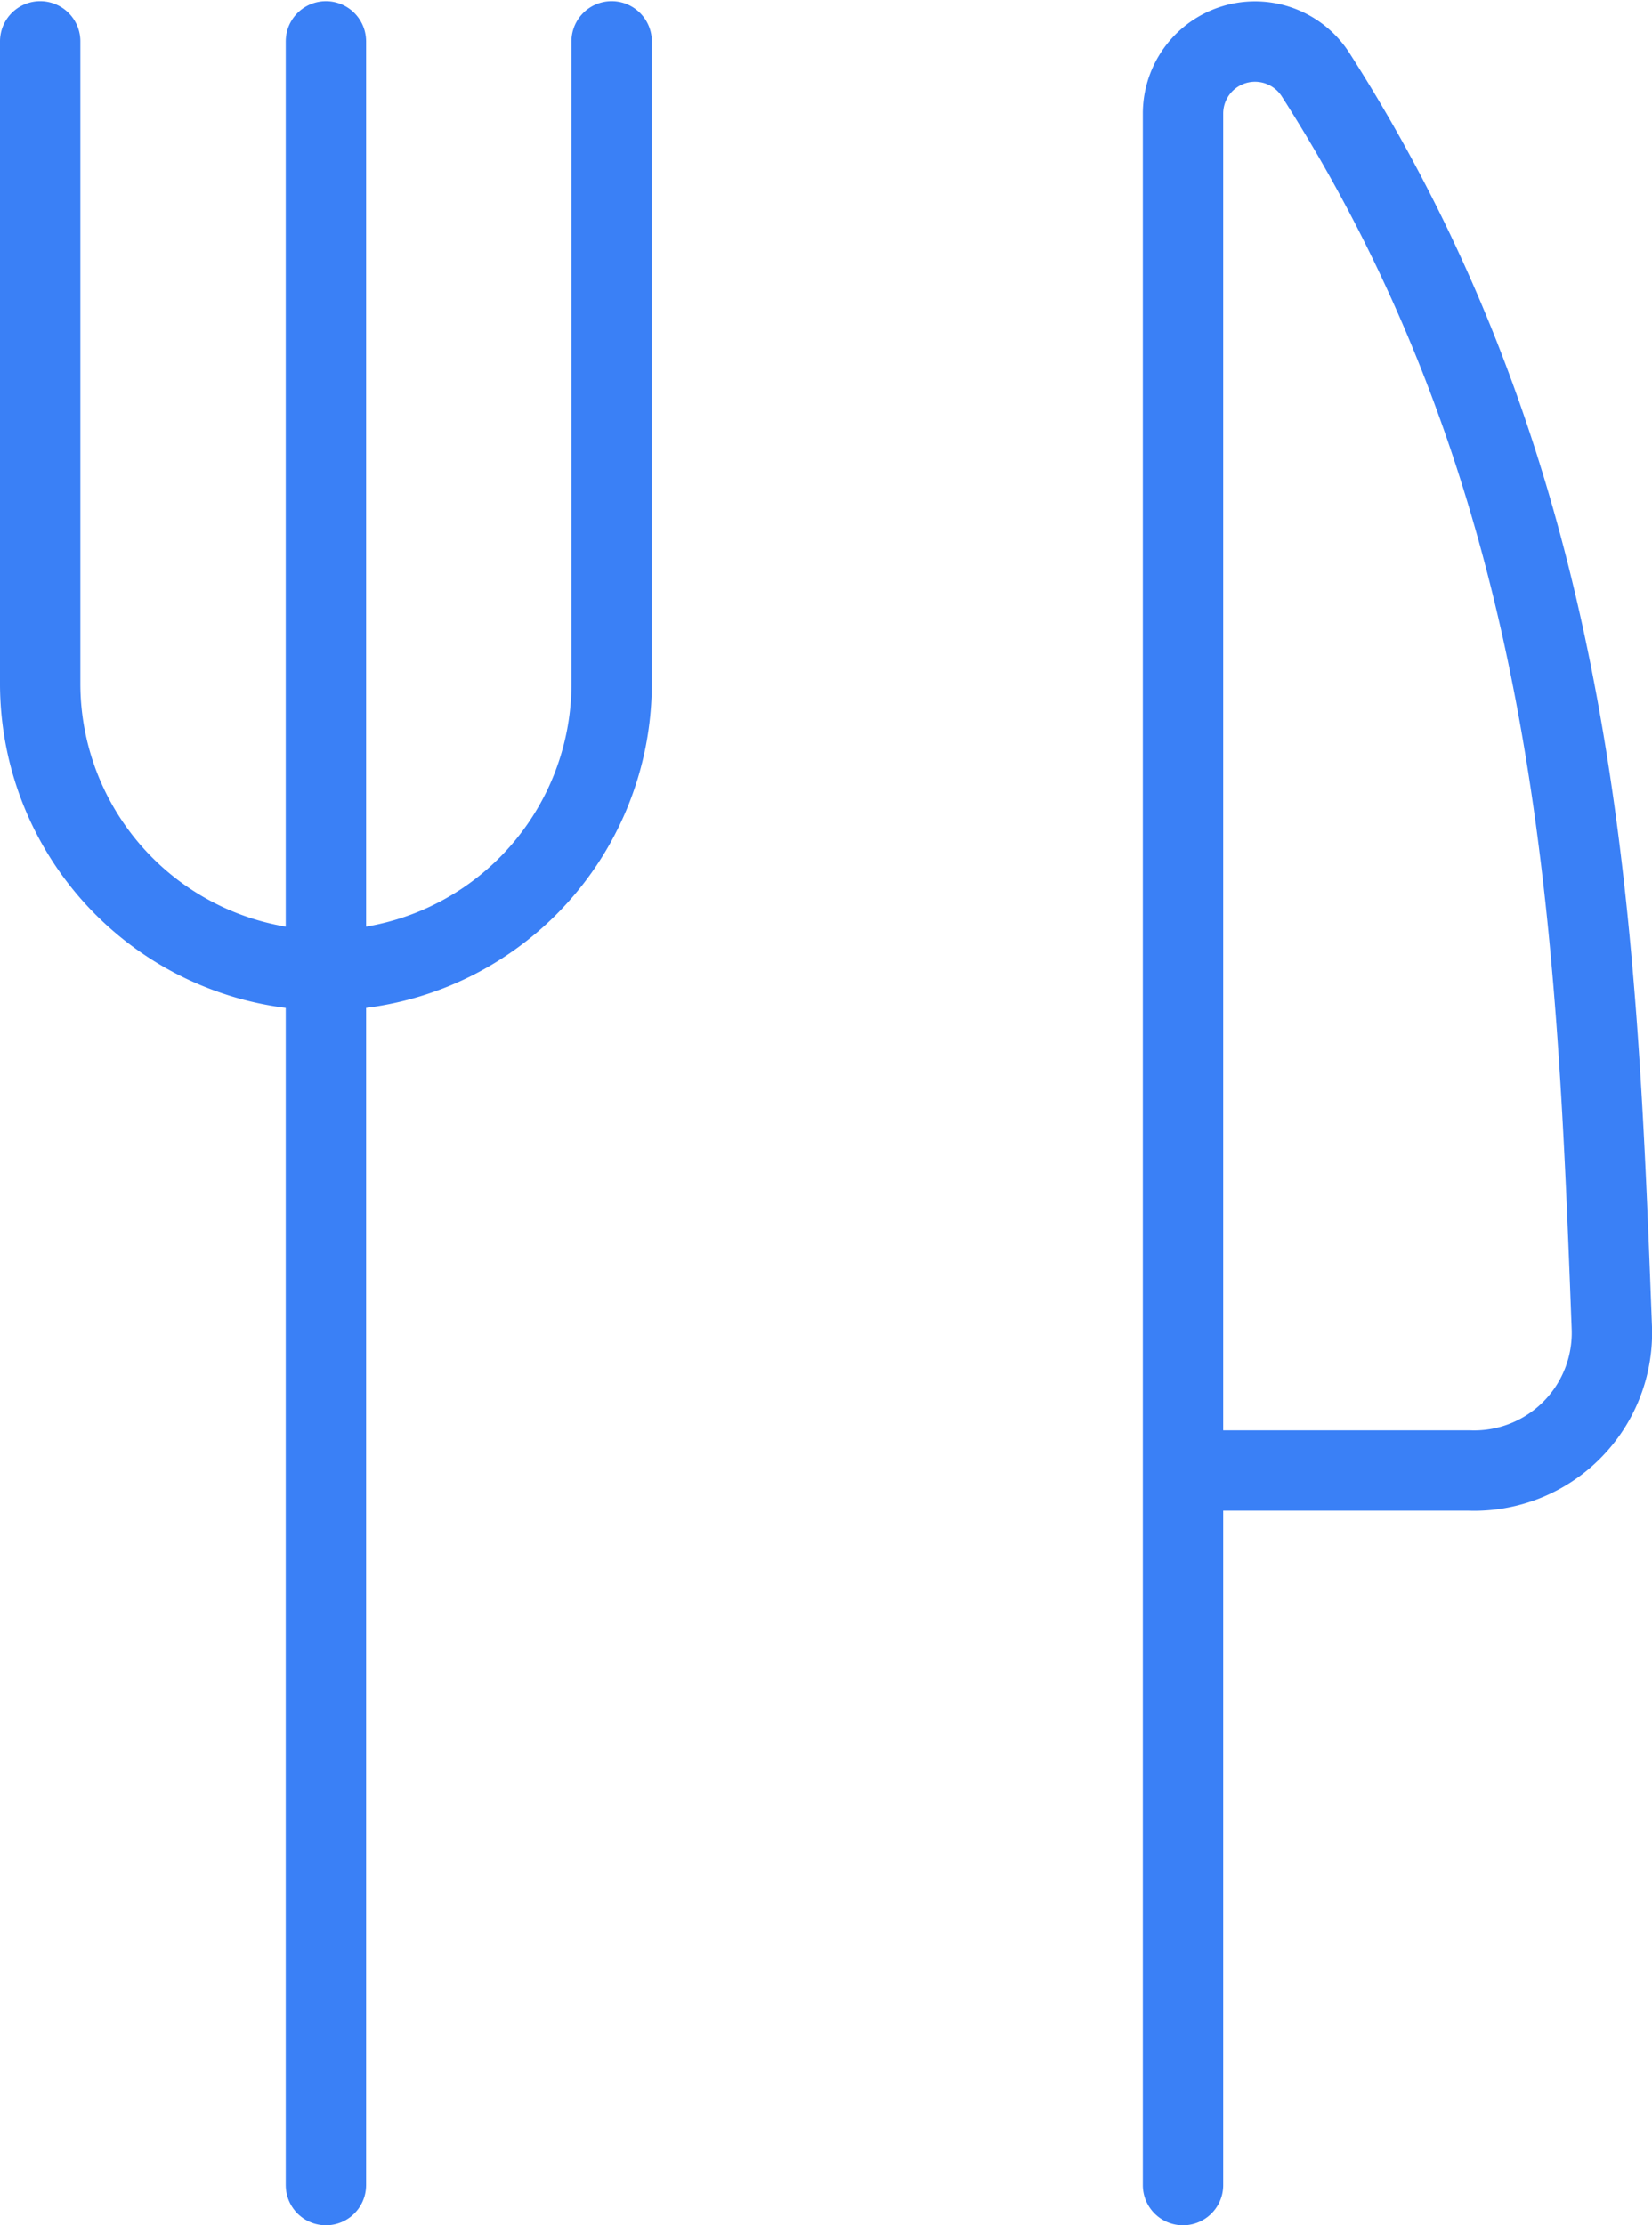 <?xml version="1.0" encoding="UTF-8"?>
<svg xmlns="http://www.w3.org/2000/svg" width="61.671" height="83.044" viewBox="0 0 61.671 83.044">
  <g id="Restaurant-Fork-Knife--Streamline-Streamline--3.0" transform="translate(-2.093 0.825)">
    <path id="Pfad_2782" data-name="Pfad 2782" d="M6.468.719v80" transform="translate(7.792 0)" fill="none" stroke="#3a80f6" stroke-linecap="round" stroke-linejoin="round" stroke-width="3"></path>
    <path id="Pfad_2783" data-name="Pfad 2783" d="M24.926.719v24A10.7,10.7,0,0,1,14.259,35.385h0A10.7,10.7,0,0,1,3.593,24.719v-24" transform="translate(0 0)" fill="none" stroke="#3a80f6" stroke-linecap="round" stroke-linejoin="round" stroke-width="3"></path>
    <path id="Pfad_2784" data-name="Pfad 2784" d="M15.1,54.047H25.762A5.141,5.141,0,0,0,31.1,48.714C30.523,33.4,29.9,17.354,20.027,1.934a2.688,2.688,0,0,0-4.935,1.458V80.714" transform="translate(31.164 0.005)" fill="none" stroke="#3a80f6" stroke-linecap="round" stroke-linejoin="round" stroke-width="3"></path>
  </g>
</svg>
